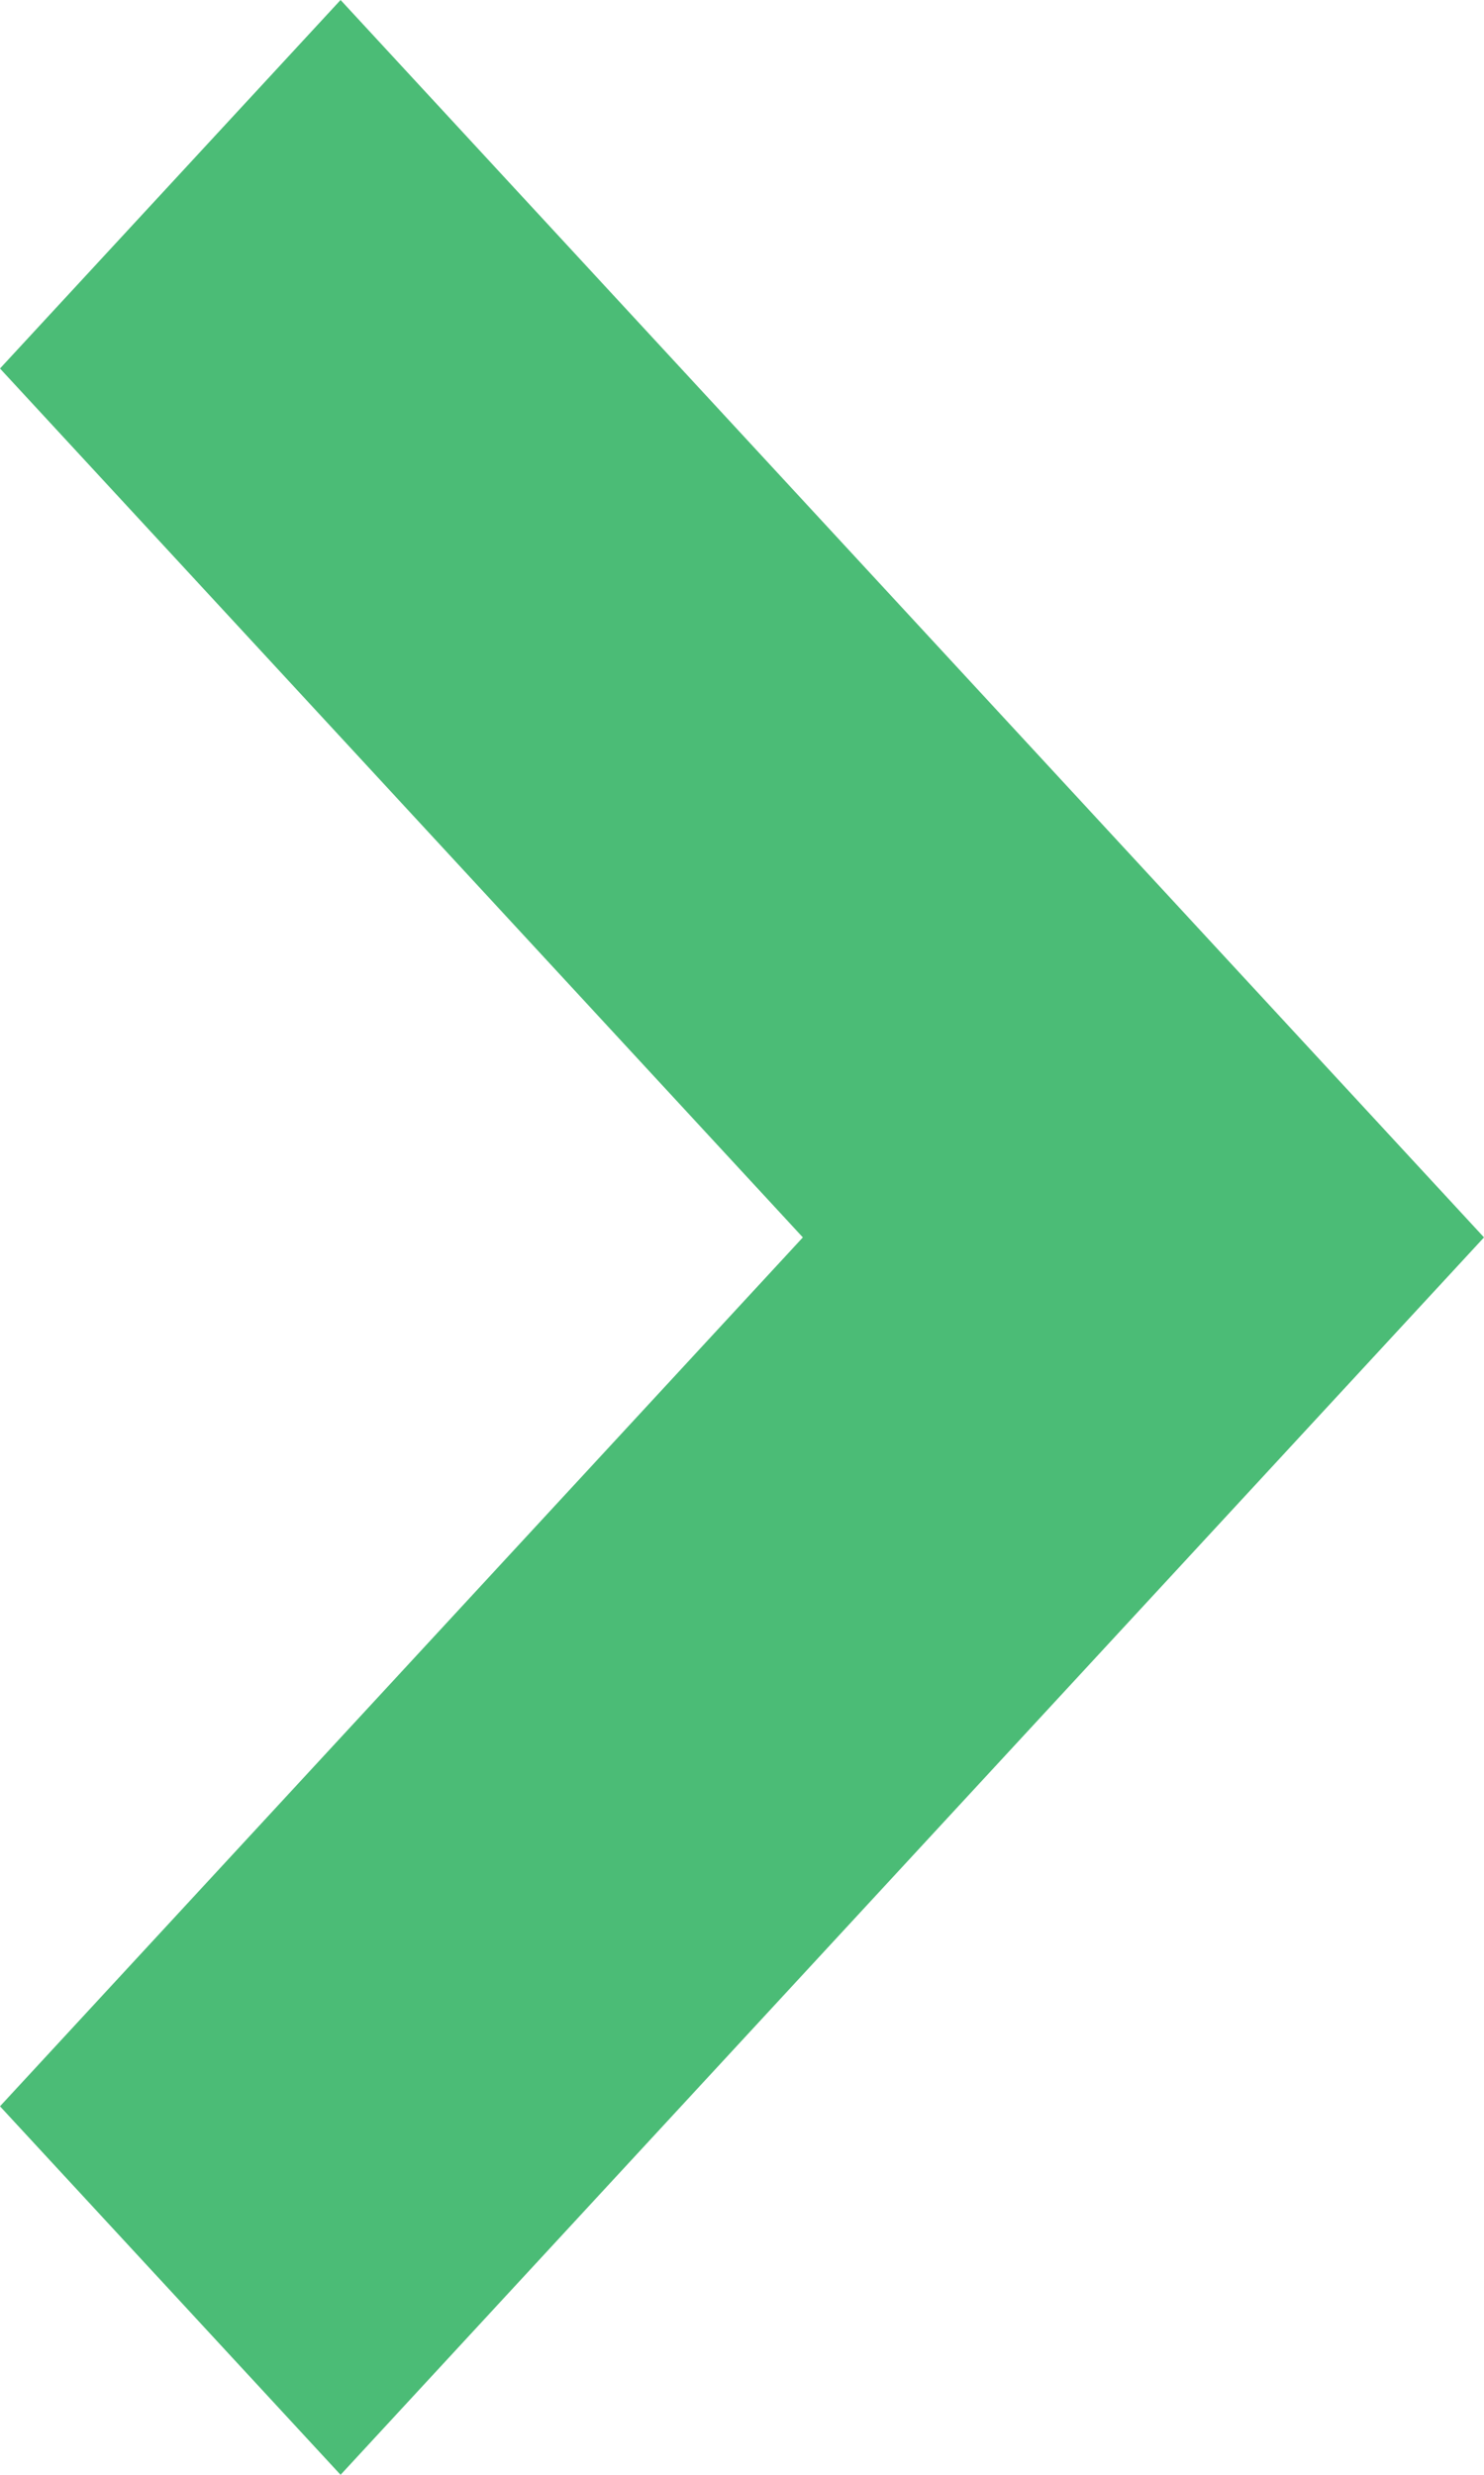<svg xmlns="http://www.w3.org/2000/svg" width="6" height="10" viewBox="0 0 6 10">
  <path id="矢印" d="M5,0,0,4.623,1.489,6,5,2.754,8.511,6,10,4.623Z" transform="translate(6) rotate(90)" fill="#4bbc76"/>
</svg>

